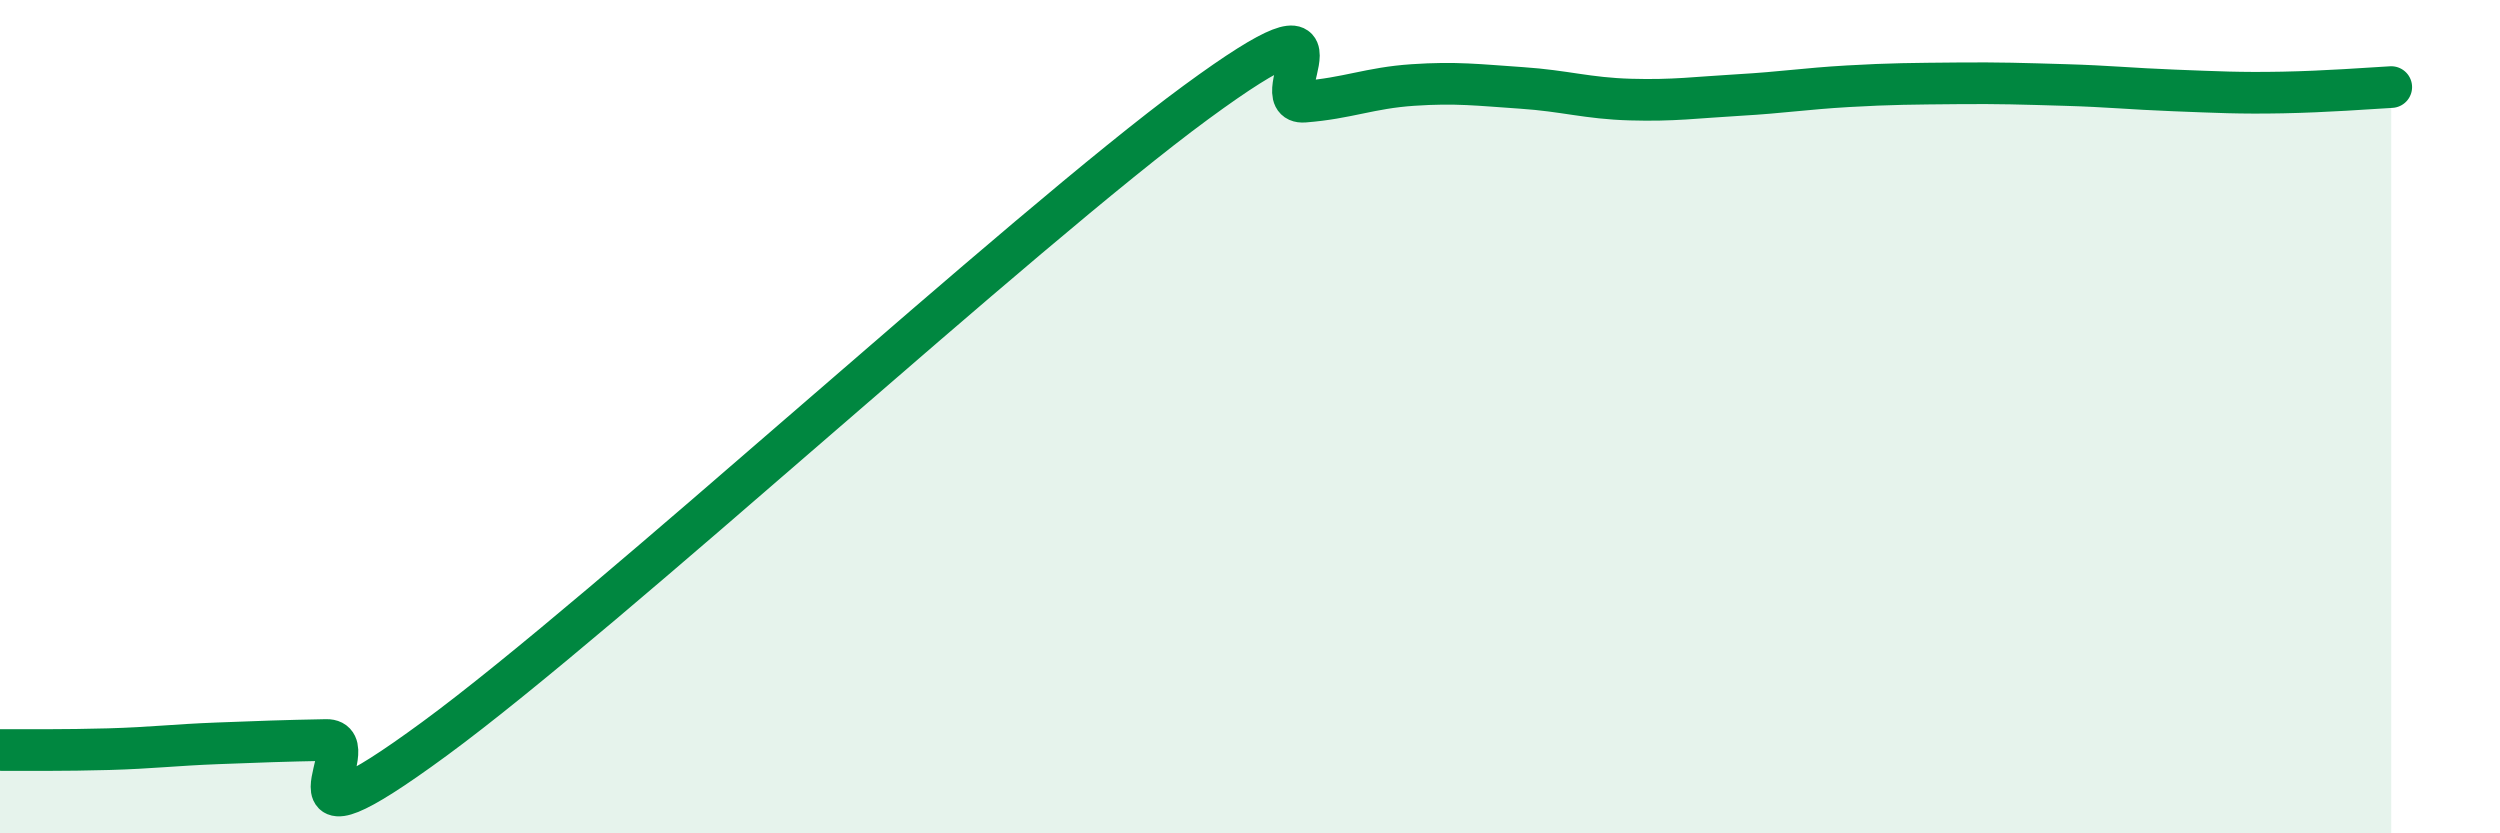 
    <svg width="60" height="20" viewBox="0 0 60 20" xmlns="http://www.w3.org/2000/svg">
      <path
        d="M 0,18 C 0.52,18 1.57,18.01 2.61,17.98 C 3.65,17.95 4.18,17.88 5.22,17.84 C 6.26,17.8 6.79,17.78 7.83,17.76 C 8.87,17.74 6.26,20.79 10.43,17.73 C 14.6,14.67 24.53,5.52 28.7,2.46 C 32.87,-0.6 30.26,2.52 31.3,2.44 C 32.34,2.36 32.87,2.11 33.91,2.04 C 34.95,1.97 35.48,2.04 36.52,2.11 C 37.56,2.18 38.09,2.36 39.13,2.39 C 40.17,2.42 40.7,2.34 41.74,2.28 C 42.78,2.22 43.31,2.13 44.35,2.07 C 45.39,2.01 45.92,2.01 46.96,2 C 48,1.99 48.53,2.01 49.57,2.04 C 50.61,2.07 51.13,2.13 52.17,2.17 C 53.21,2.21 53.74,2.24 54.78,2.22 C 55.82,2.2 56.87,2.12 57.39,2.09L57.39 20L0 20Z"
        fill="#008740"
        opacity="0.1"
        stroke-linecap="round"
        stroke-linejoin="round"
      />
      <path
        d="M 0,18 C 0.52,18 1.57,18.01 2.61,17.98 C 3.65,17.95 4.18,17.88 5.22,17.84 C 6.26,17.8 6.79,17.78 7.83,17.76 C 8.87,17.74 6.26,20.79 10.43,17.73 C 14.6,14.67 24.53,5.52 28.7,2.46 C 32.87,-0.6 30.26,2.52 31.3,2.44 C 32.34,2.36 32.87,2.11 33.91,2.04 C 34.95,1.97 35.48,2.04 36.52,2.11 C 37.56,2.18 38.09,2.36 39.13,2.39 C 40.17,2.42 40.7,2.34 41.74,2.28 C 42.78,2.22 43.31,2.13 44.35,2.07 C 45.39,2.01 45.92,2.01 46.96,2 C 48,1.99 48.53,2.01 49.57,2.04 C 50.61,2.07 51.13,2.13 52.17,2.17 C 53.21,2.21 53.74,2.24 54.78,2.22 C 55.82,2.2 56.87,2.12 57.39,2.09"
        stroke="#008740"
        stroke-width="1"
        fill="none"
        stroke-linecap="round"
        stroke-linejoin="round"
      />
    </svg>
  